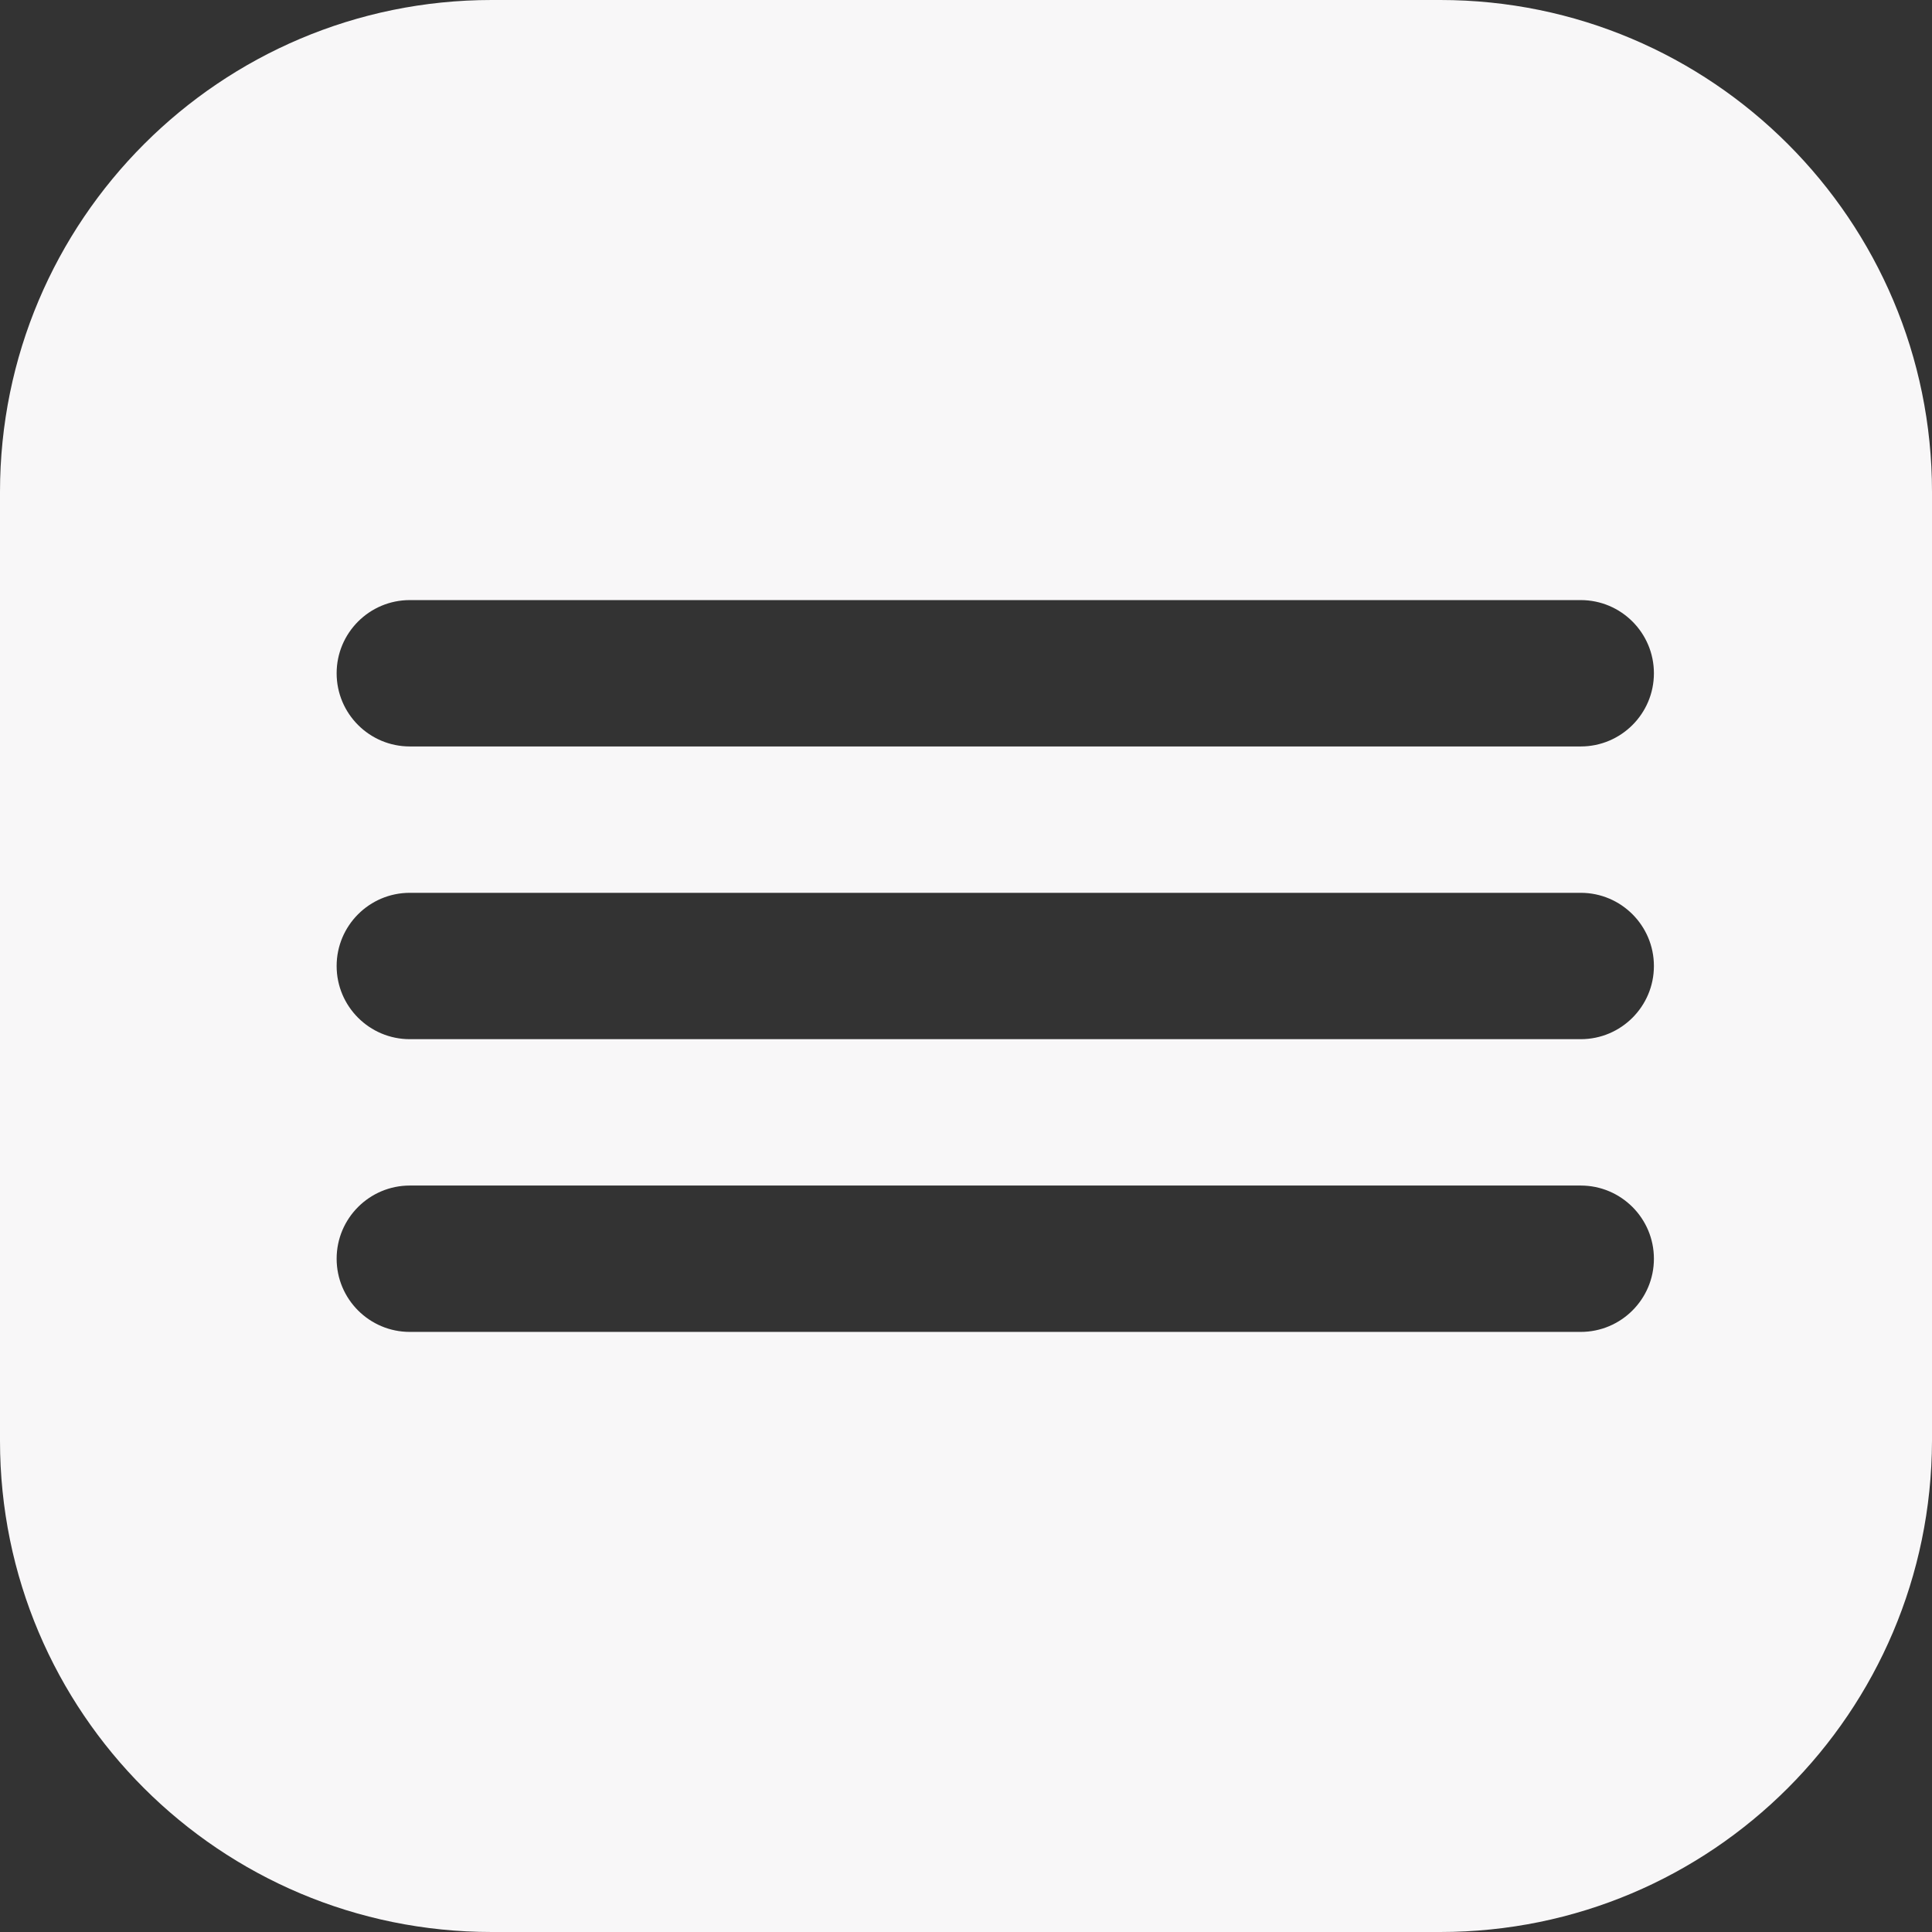 <?xml version="1.0" encoding="UTF-8"?> <svg xmlns="http://www.w3.org/2000/svg" width="33" height="33" viewBox="0 0 33 33" fill="none"><rect x="0" y="0" width="33" height="33" fill="#333333" stroke="none"/> <path fill-rule="evenodd" clip-rule="evenodd" d="M8.399 33H24.601C29.238 33 32.987 29.249 33 24.611V8.402C33 3.764 29.238 0 24.601 0H8.399C3.762 0 0 3.764 0 8.402V24.611C0 29.249 3.762 33 8.399 33ZM7 10.25C6.31 10.25 5.75 10.81 5.75 11.5C5.75 12.19 6.31 12.75 7 12.75H27C27.69 12.75 28.25 12.19 28.25 11.5C28.25 10.81 27.69 10.25 27 10.25H7ZM7 15.25C6.31 15.25 5.75 15.81 5.75 16.5C5.75 17.19 6.31 17.75 7 17.75H27C27.69 17.75 28.25 17.19 28.25 16.5C28.25 15.81 27.69 15.25 27 15.25H7ZM7 20.25C6.31 20.25 5.75 20.81 5.75 21.5C5.75 22.19 6.31 22.75 7 22.75H27C27.69 22.75 28.25 22.19 28.25 21.5C28.25 20.81 27.69 20.25 27 20.25H7Z" fill="#F8F7F8"></path> </svg> 